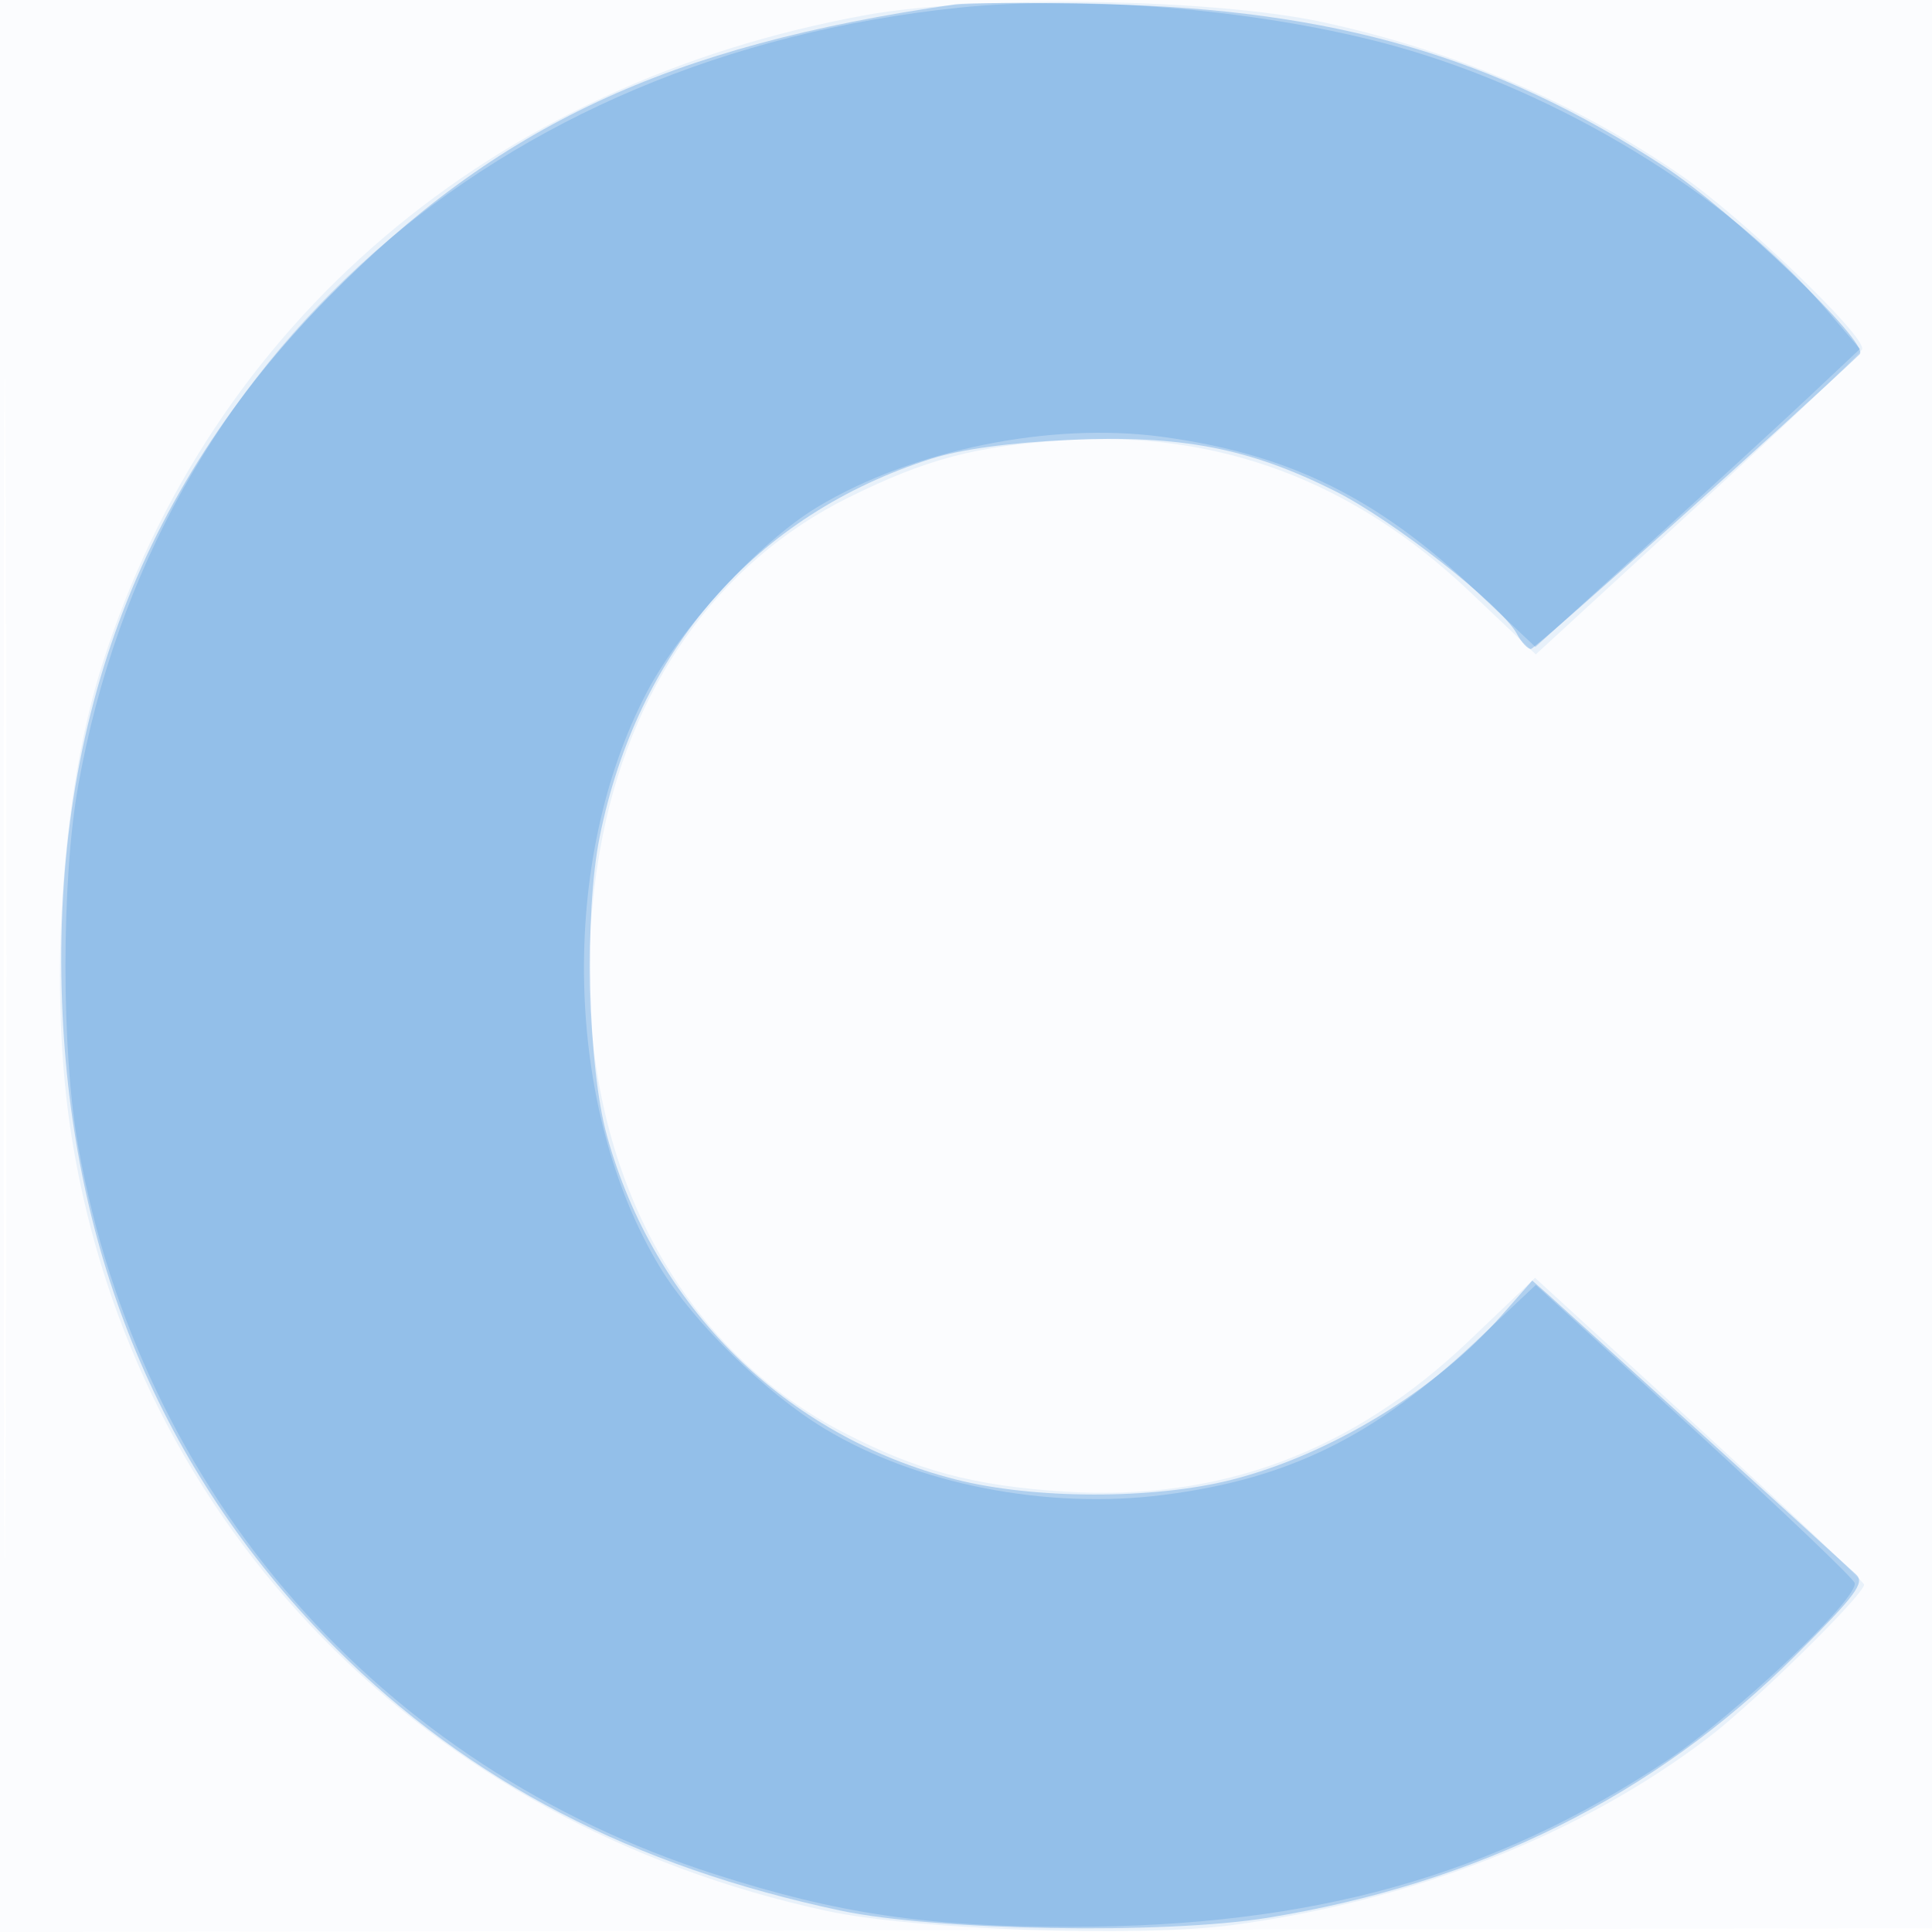 <svg xmlns="http://www.w3.org/2000/svg" width="256" height="256"><path fill-opacity=".016" d="M0 128.004v128.004l128.25-.254 128.25-.254.254-127.75L257.008 0H0v128.004m.485.496c0 70.4.119 99.053.265 63.672.146-35.38.146-92.98 0-128C.604 29.153.485 58.1.485 128.5" fill="#1976D2" fill-rule="evenodd"/><path fill-opacity=".079" d="M114.701 2.002C65.124 11.011 27.856 42.745 13.506 88.17c-5.49 17.379-7.126 43.294-3.963 62.796 8.329 51.356 46.784 90.687 99.957 102.233 11.572 2.512 41.26 3.553 53.792 1.885 23.933-3.185 46.321-12.018 63.193-24.933C232.522 225.53 247 211.292 247 209.977c0-.386-9.81-9.693-21.8-20.681l-21.8-19.978-8.698 8.296c-15.52 14.805-33.064 21.347-53.702 20.025-12.056-.773-19.483-2.769-29.348-7.89-25.439-13.205-38.03-43.384-32.154-77.075 3.736-21.423 15.511-38.131 32.951-46.756 10.302-5.094 16.751-6.803 28.571-7.573 20.362-1.325 38.229 5.343 53.718 20.049l8.762 8.318 21.455-19.721c11.8-10.847 21.605-20.17 21.787-20.718.554-1.66-15.84-17.421-23.911-22.99-14.133-9.75-30.058-16.561-47.587-20.352-14.576-3.152-45.685-3.629-60.543-.929" fill="#1976D2" fill-rule="evenodd"/><path fill-opacity=".269" d="M126.5.588c-38.021 5.47-60.533 15.993-83 38.795C18.287 64.971 6.504 96.809 8.296 134.5c1.576 33.149 13.854 61.58 36.257 83.956 17.611 17.59 39.315 28.862 66.843 34.713 12.524 2.663 42.966 3.17 56.604.943 27.972-4.567 51.267-16.152 69.928-34.776 8.012-7.997 9.213-9.606 8-10.723-4.281-3.94-38.771-35.288-40.662-36.958l-2.234-1.973-4.047 4.597c-8.775 9.97-22.685 18.447-35.751 21.789-10.306 2.636-26.23 2.618-36.625-.04-22.56-5.77-39.895-22.859-46.183-45.528-2.547-9.181-3.036-29.382-.96-39.632 5.026-24.812 20.713-42.697 43.927-50.081 3.959-1.259 10.369-2.136 18.224-2.494 14.822-.676 23.847 1.053 35.227 6.749 7.747 3.878 22.123 15.16 24.156 18.957.588 1.101 1.421 2.001 1.849 2.001.571 0 34.735-30.628 43.572-39.062 1.448-1.383-16.943-19.043-25.921-24.89-22.35-14.556-43.767-20.775-74-21.49-9.35-.221-18.35-.208-20 .03" fill="#1976D2" fill-rule="evenodd"/><path fill-opacity=".189" d="M127.05 1.02C65.449 7.433 20.614 47.021 10.374 104.039c-2.267 12.62-2.267 35.302 0 47.922 8.252 45.953 39.851 82.084 84.274 96.361 16.384 5.265 28.142 7.001 47.352 6.988 31.899-.021 55.85-6.711 78.871-22.028 9.11-6.062 25.524-21.596 24.876-23.542-.212-.636-9.805-9.779-21.316-20.318L203.5 170.261l-8.101 7.619c-13.261 12.474-24.695 18.085-41.151 20.196-15.52 1.99-32.786-1.382-45.024-8.794-7.806-4.727-17.345-14.075-21.73-21.292-12.778-21.033-13.541-53.86-1.773-76.29 4.519-8.613 14.908-19.885 22.6-24.521 12.542-7.558 30.85-11.294 45.616-9.307 16.719 2.25 28.431 7.971 41.446 20.244l8.076 7.617 14.976-13.617c8.237-7.489 17.91-16.374 21.495-19.745l6.519-6.13-4.75-5.56c-12.708-14.874-35.149-28.524-56.815-34.558C167.779 1.36 143.966-.741 127.05 1.02" fill="#1976D2" fill-rule="evenodd"/></svg>